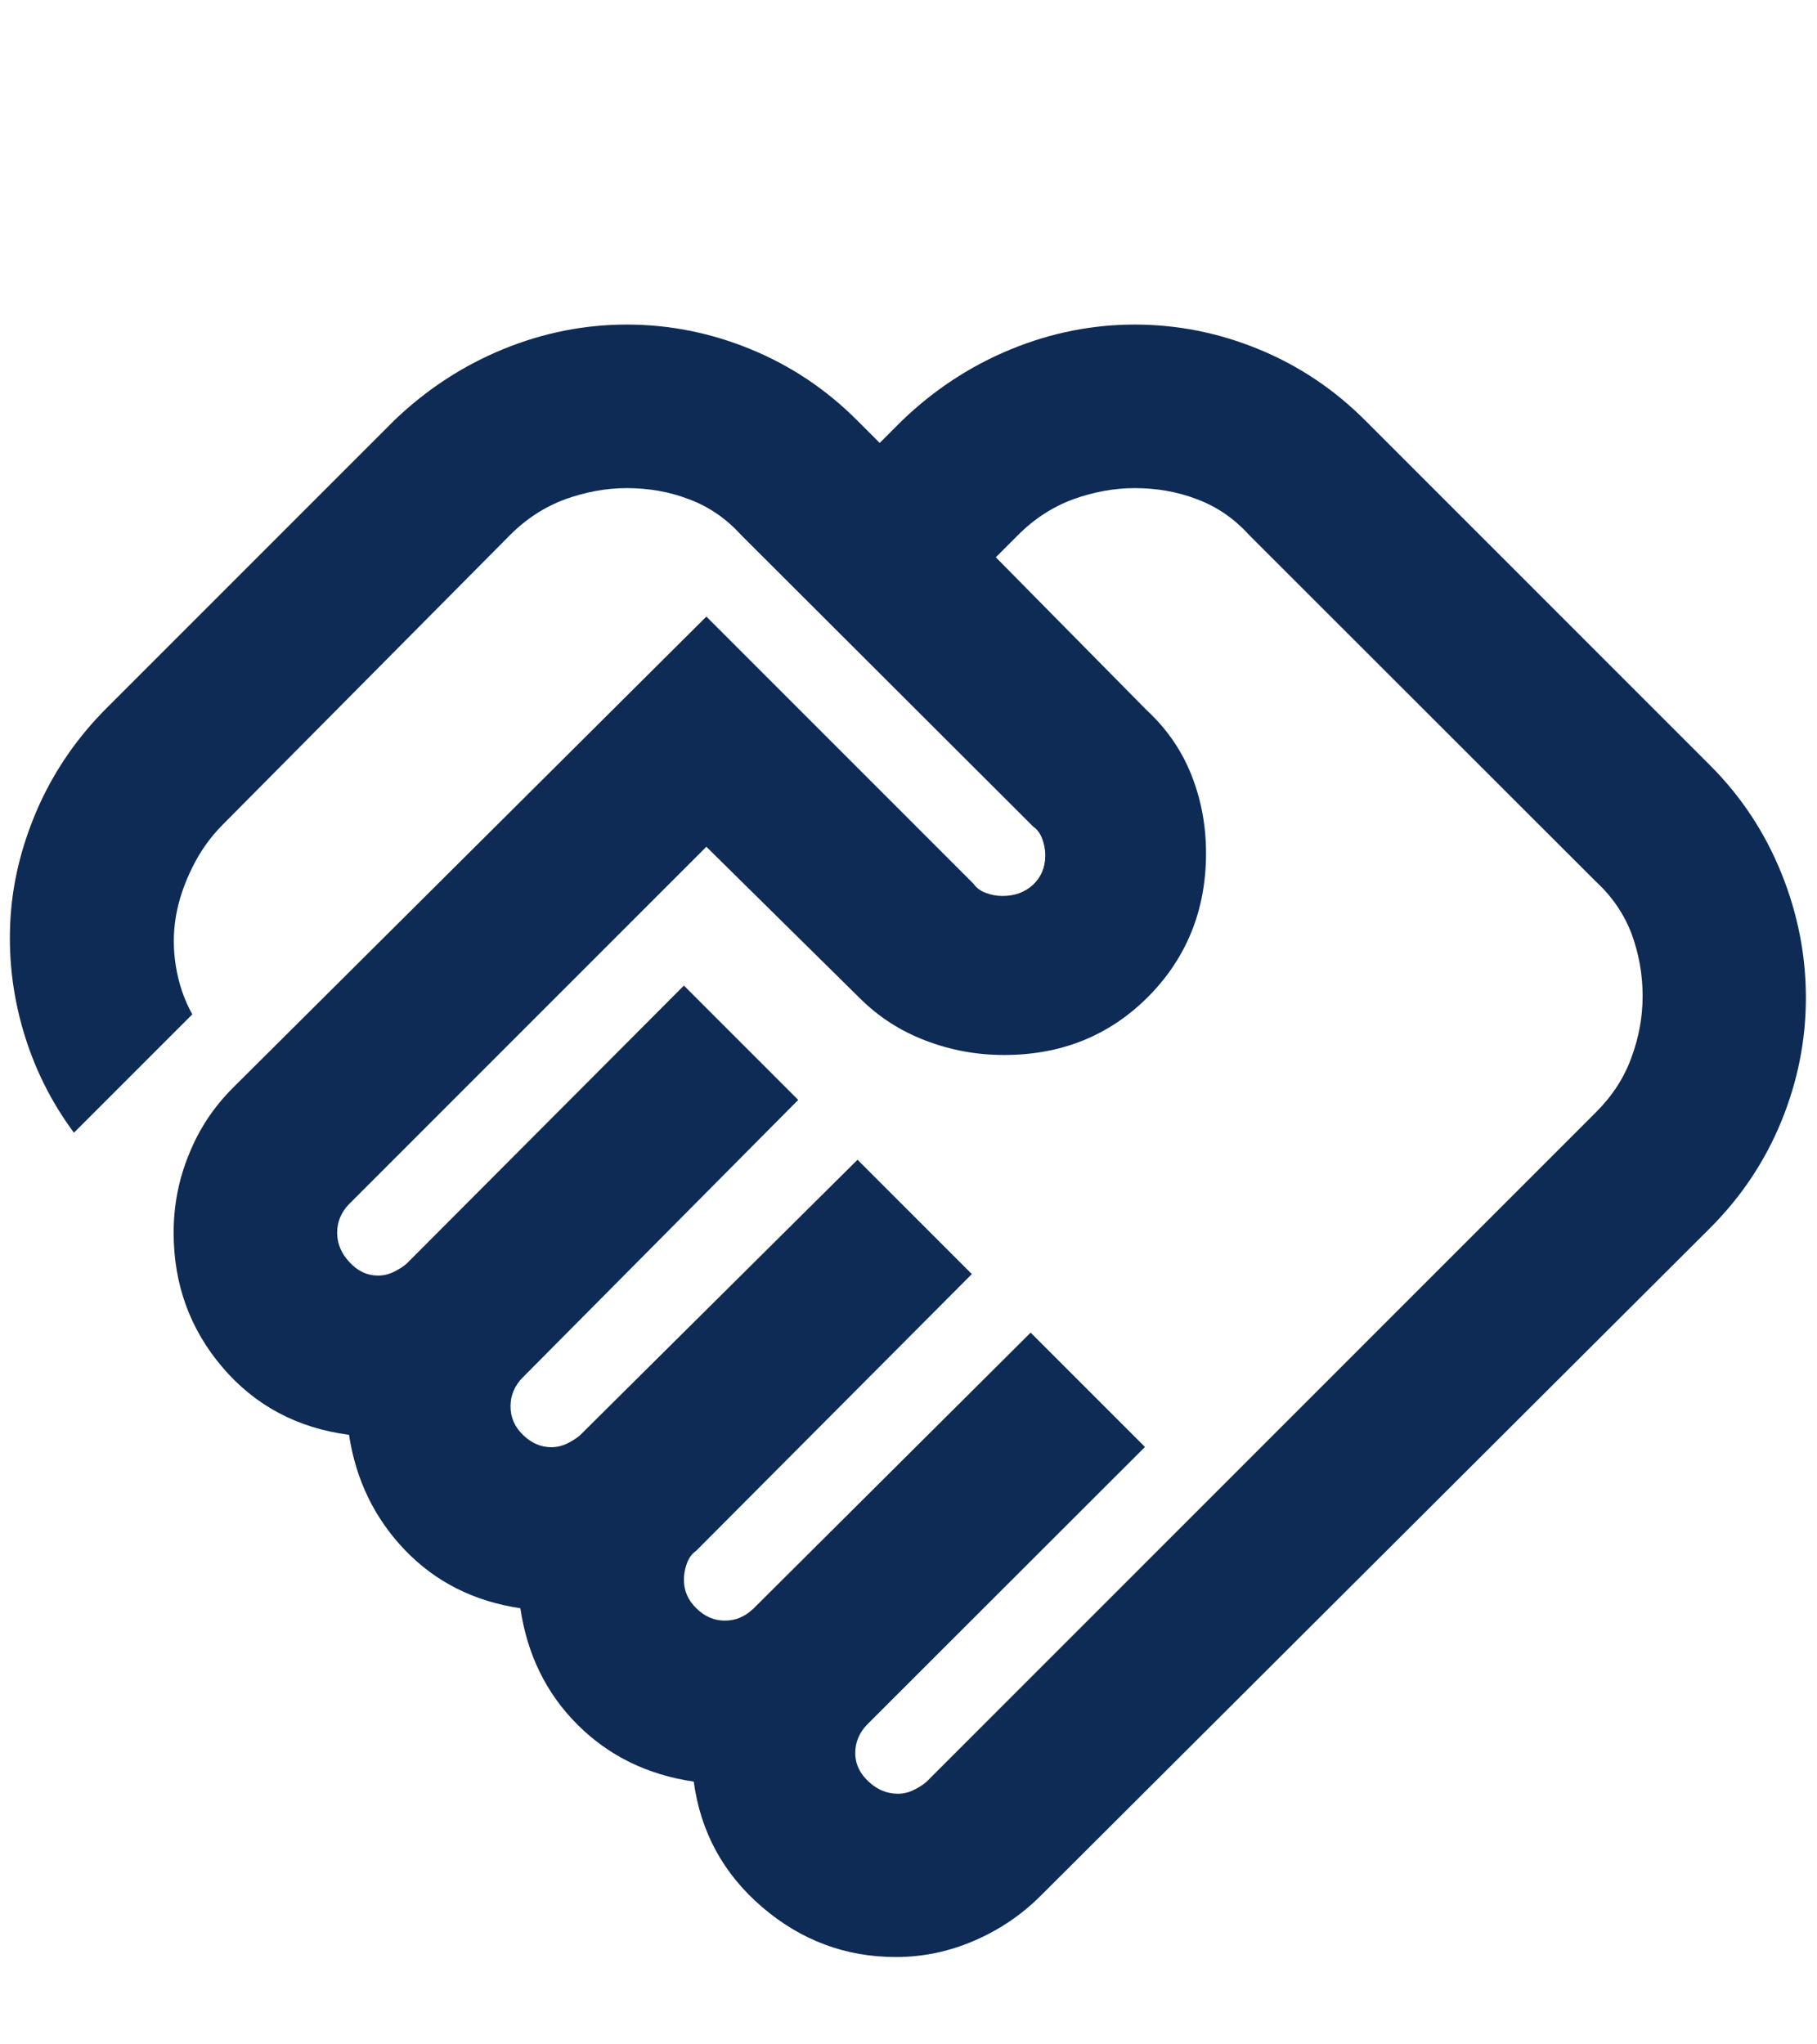 <?xml version="1.0" encoding="utf-8"?>
<!-- Generator: Adobe Illustrator 25.0.0, SVG Export Plug-In . SVG Version: 6.00 Build 0)  -->
<svg version="1.1" id="Capa_1" xmlns="http://www.w3.org/2000/svg" xmlns:xlink="http://www.w3.org/1999/xlink" x="0px" y="0px"
	 viewBox="0 0 72 81" style="enable-background:new 0 0 72 81;" xml:space="preserve">
<style type="text/css">
	.st0{fill:#0E2B56;}
</style>
<path class="st0" d="M35.58,71.07c0.22,0,0.43-0.05,0.65-0.16c0.22-0.11,0.38-0.22,0.49-0.32l26.52-26.52
	c0.65-0.65,1.12-1.37,1.41-2.18c0.3-0.81,0.44-1.62,0.44-2.43c0-0.86-0.15-1.68-0.44-2.47c-0.3-0.78-0.77-1.47-1.41-2.06
	L49.49,21.19c-0.59-0.65-1.28-1.12-2.06-1.41c-0.78-0.3-1.6-0.44-2.47-0.44c-0.81,0-1.62,0.15-2.43,0.44
	c-0.81,0.3-1.54,0.77-2.18,1.41l-0.89,0.89l5.98,6.06c0.81,0.75,1.4,1.62,1.78,2.59c0.38,0.97,0.57,1.99,0.57,3.07
	c0,2.26-0.77,4.16-2.3,5.7c-1.54,1.54-3.44,2.3-5.7,2.3c-1.08,0-2.12-0.19-3.11-0.57c-1-0.38-1.87-0.94-2.63-1.7l-6.06-5.98
	L13.84,47.7c-0.16,0.16-0.28,0.34-0.36,0.53s-0.12,0.39-0.12,0.61c0,0.43,0.16,0.82,0.49,1.17c0.32,0.35,0.7,0.53,1.13,0.53
	c0.22,0,0.43-0.05,0.65-0.16c0.22-0.11,0.38-0.22,0.49-0.32L27.1,39.05l4.53,4.53L20.71,54.58c-0.16,0.16-0.28,0.34-0.36,0.53
	c-0.08,0.19-0.12,0.39-0.12,0.61c0,0.43,0.16,0.81,0.49,1.13s0.7,0.49,1.13,0.49c0.22,0,0.43-0.05,0.65-0.16
	c0.22-0.11,0.38-0.22,0.49-0.32l10.99-10.91l4.53,4.53L27.58,61.45c-0.16,0.11-0.28,0.27-0.36,0.49c-0.08,0.22-0.12,0.43-0.12,0.65
	c0,0.43,0.16,0.81,0.49,1.13c0.32,0.32,0.7,0.49,1.13,0.49c0.22,0,0.42-0.04,0.61-0.12c0.19-0.08,0.36-0.2,0.53-0.36L40.84,52.8
	l4.53,4.53L34.37,68.32c-0.16,0.16-0.28,0.34-0.36,0.53c-0.08,0.19-0.12,0.39-0.12,0.61c0,0.43,0.18,0.81,0.53,1.13
	C34.76,70.91,35.15,71.07,35.58,71.07z M35.5,77.54c-1.99,0-3.76-0.66-5.3-1.98c-1.54-1.32-2.44-2.98-2.71-4.97
	c-1.83-0.27-3.37-1.02-4.61-2.26s-1.99-2.78-2.26-4.61c-1.83-0.27-3.36-1.04-4.57-2.3s-1.95-2.79-2.22-4.57
	c-2.05-0.27-3.72-1.16-5.01-2.67c-1.29-1.51-1.94-3.29-1.94-5.34c0-1.08,0.2-2.12,0.61-3.11c0.4-1,0.98-1.87,1.74-2.63l18.76-18.67
	l10.59,10.59c0.11,0.16,0.27,0.28,0.49,0.36c0.22,0.08,0.43,0.12,0.65,0.12c0.49,0,0.89-0.15,1.21-0.44
	c0.32-0.3,0.49-0.69,0.49-1.17c0-0.22-0.04-0.43-0.12-0.65c-0.08-0.22-0.2-0.38-0.36-0.49L29.36,21.19
	c-0.59-0.65-1.28-1.12-2.06-1.41c-0.78-0.3-1.6-0.44-2.47-0.44c-0.81,0-1.62,0.15-2.43,0.44c-0.81,0.3-1.54,0.77-2.18,1.41
	L8.83,32.67c-0.49,0.49-0.89,1.05-1.21,1.7c-0.32,0.65-0.54,1.29-0.65,1.94c-0.11,0.65-0.11,1.31,0,1.98
	c0.11,0.67,0.32,1.31,0.65,1.9l-4.69,4.69c-0.92-1.24-1.59-2.6-2.02-4.08c-0.43-1.48-0.59-2.98-0.49-4.49s0.49-2.98,1.13-4.41
	c0.65-1.43,1.54-2.71,2.67-3.84l11.4-11.4c1.29-1.24,2.74-2.18,4.33-2.83c1.59-0.65,3.22-0.97,4.89-0.97s3.3,0.32,4.89,0.97
	c1.59,0.65,3,1.59,4.24,2.83l0.89,0.89l0.89-0.89c1.29-1.24,2.74-2.18,4.33-2.83c1.59-0.65,3.22-0.97,4.89-0.97
	c1.67,0,3.3,0.32,4.89,0.97c1.59,0.65,3,1.59,4.24,2.83l13.66,13.66c1.24,1.24,2.18,2.67,2.83,4.28s0.97,3.26,0.97,4.93
	s-0.32,3.3-0.97,4.89s-1.59,3-2.83,4.24L41.24,75.11c-0.75,0.75-1.63,1.35-2.63,1.78C37.62,77.32,36.58,77.54,35.5,77.54z"/>
</svg>
